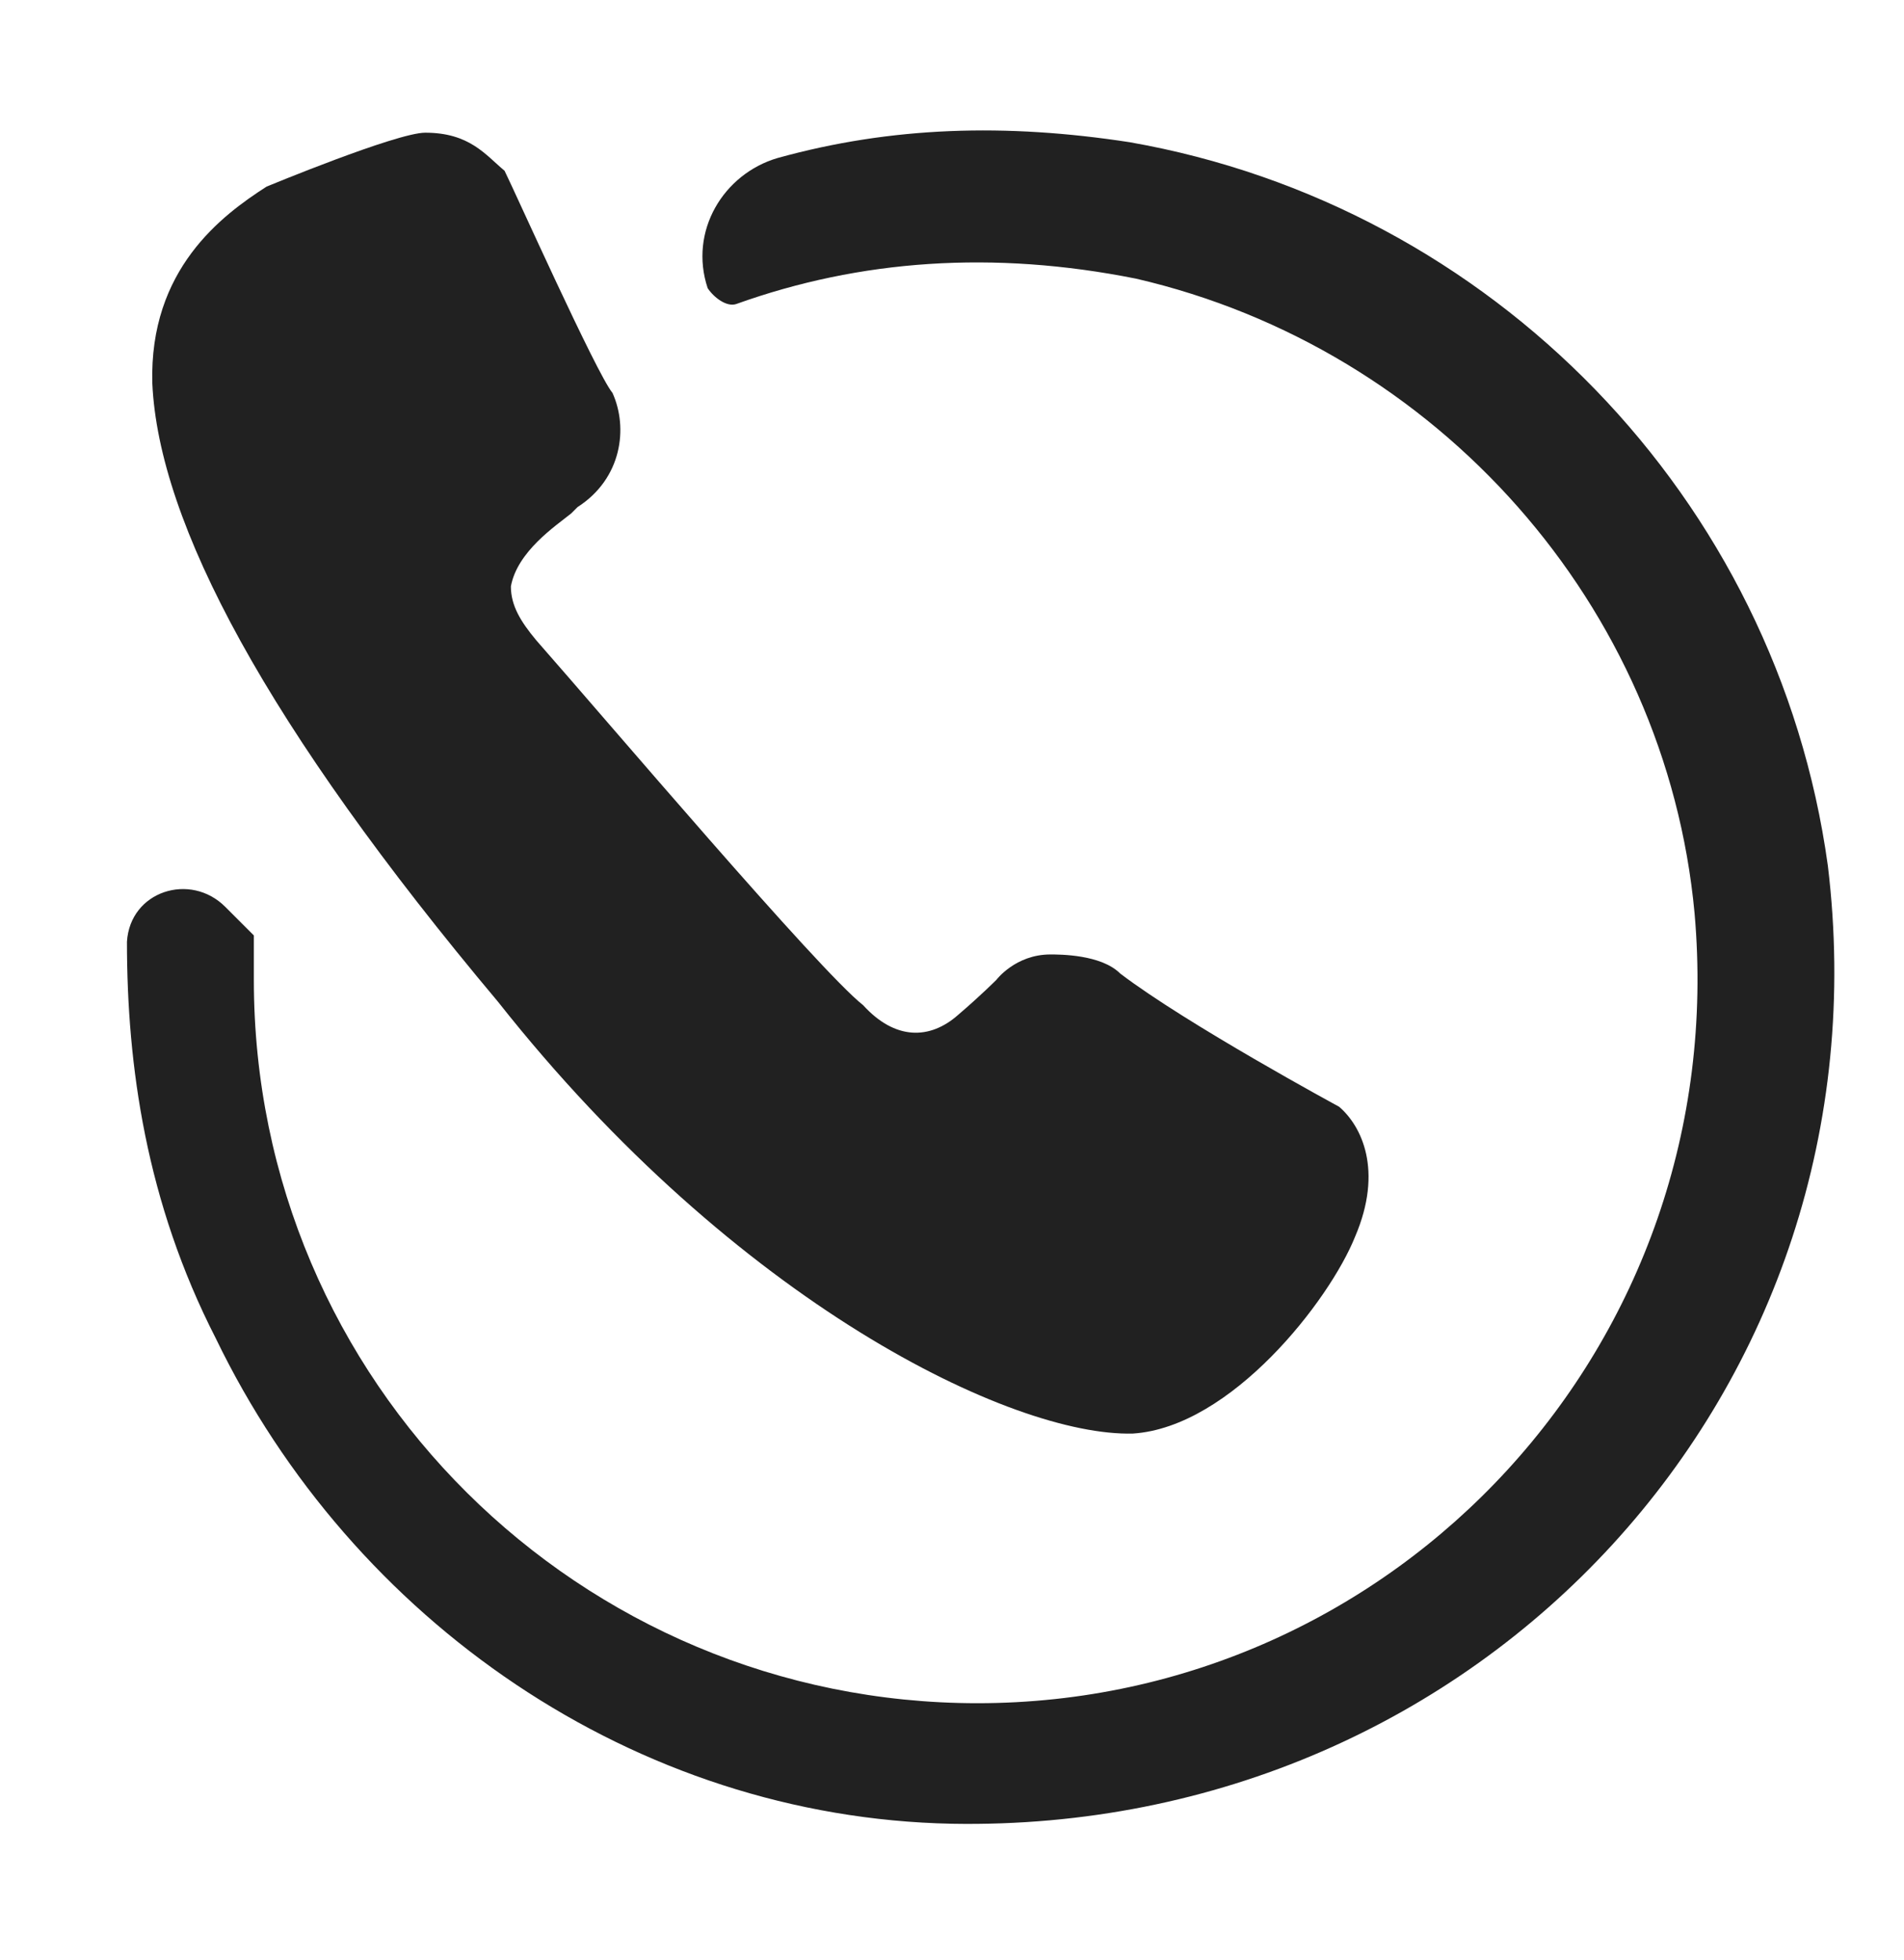 <svg width="34" height="35" viewBox="0 0 34 35" fill="none" xmlns="http://www.w3.org/2000/svg">
<path d="M23.913 19.767C23.913 19.767 21.193 18.294 20.003 17.387C19.663 17.047 18.927 17.047 18.757 17.047C18.133 17.047 17.793 17.5 17.793 17.5C17.793 17.5 17.51 17.784 17.113 18.123C16.603 18.577 15.98 18.577 15.413 17.953C14.62 17.33 10.823 12.853 9.577 11.437C9.293 11.097 9.123 10.813 9.123 10.473C9.237 9.85 9.917 9.397 10.2 9.17L10.313 9.057C11.107 8.547 11.22 7.64 10.937 7.017C10.653 6.677 9.18 3.39 9.01 3.05C8.67 2.767 8.387 2.37 7.593 2.37C7.083 2.37 4.76 3.333 4.76 3.333C3.967 3.843 2.663 4.807 2.72 6.847C2.833 9.34 4.76 12.967 8.897 17.897C13.147 23.28 18.077 25.66 20.23 25.604C21.987 25.49 23.743 23.223 24.197 22.09C24.707 20.9 24.31 20.107 23.913 19.767Z" fill="#212121"/>
<path d="M20.173 2.54C17.963 2.2 15.923 2.257 13.883 2.823C12.92 3.107 12.297 4.127 12.637 5.147C12.75 5.317 12.977 5.487 13.147 5.43C15.357 4.637 17.737 4.467 20.287 4.977C25.67 6.223 29.75 10.813 30.26 16.31C30.94 24.017 24.933 30.42 17.453 30.42C10.37 30.42 4.533 24.697 4.533 17.5C4.533 17.217 4.533 16.99 4.533 16.707L4.023 16.197C3.4 15.573 2.323 15.913 2.267 16.82C2.267 19.03 2.607 21.467 3.853 23.903C6.29 28.947 11.333 32.46 17 32.573C26.463 32.743 33.773 24.81 32.64 15.46C31.733 8.887 26.633 3.673 20.173 2.54Z" fill="#212121"/>
</svg>
